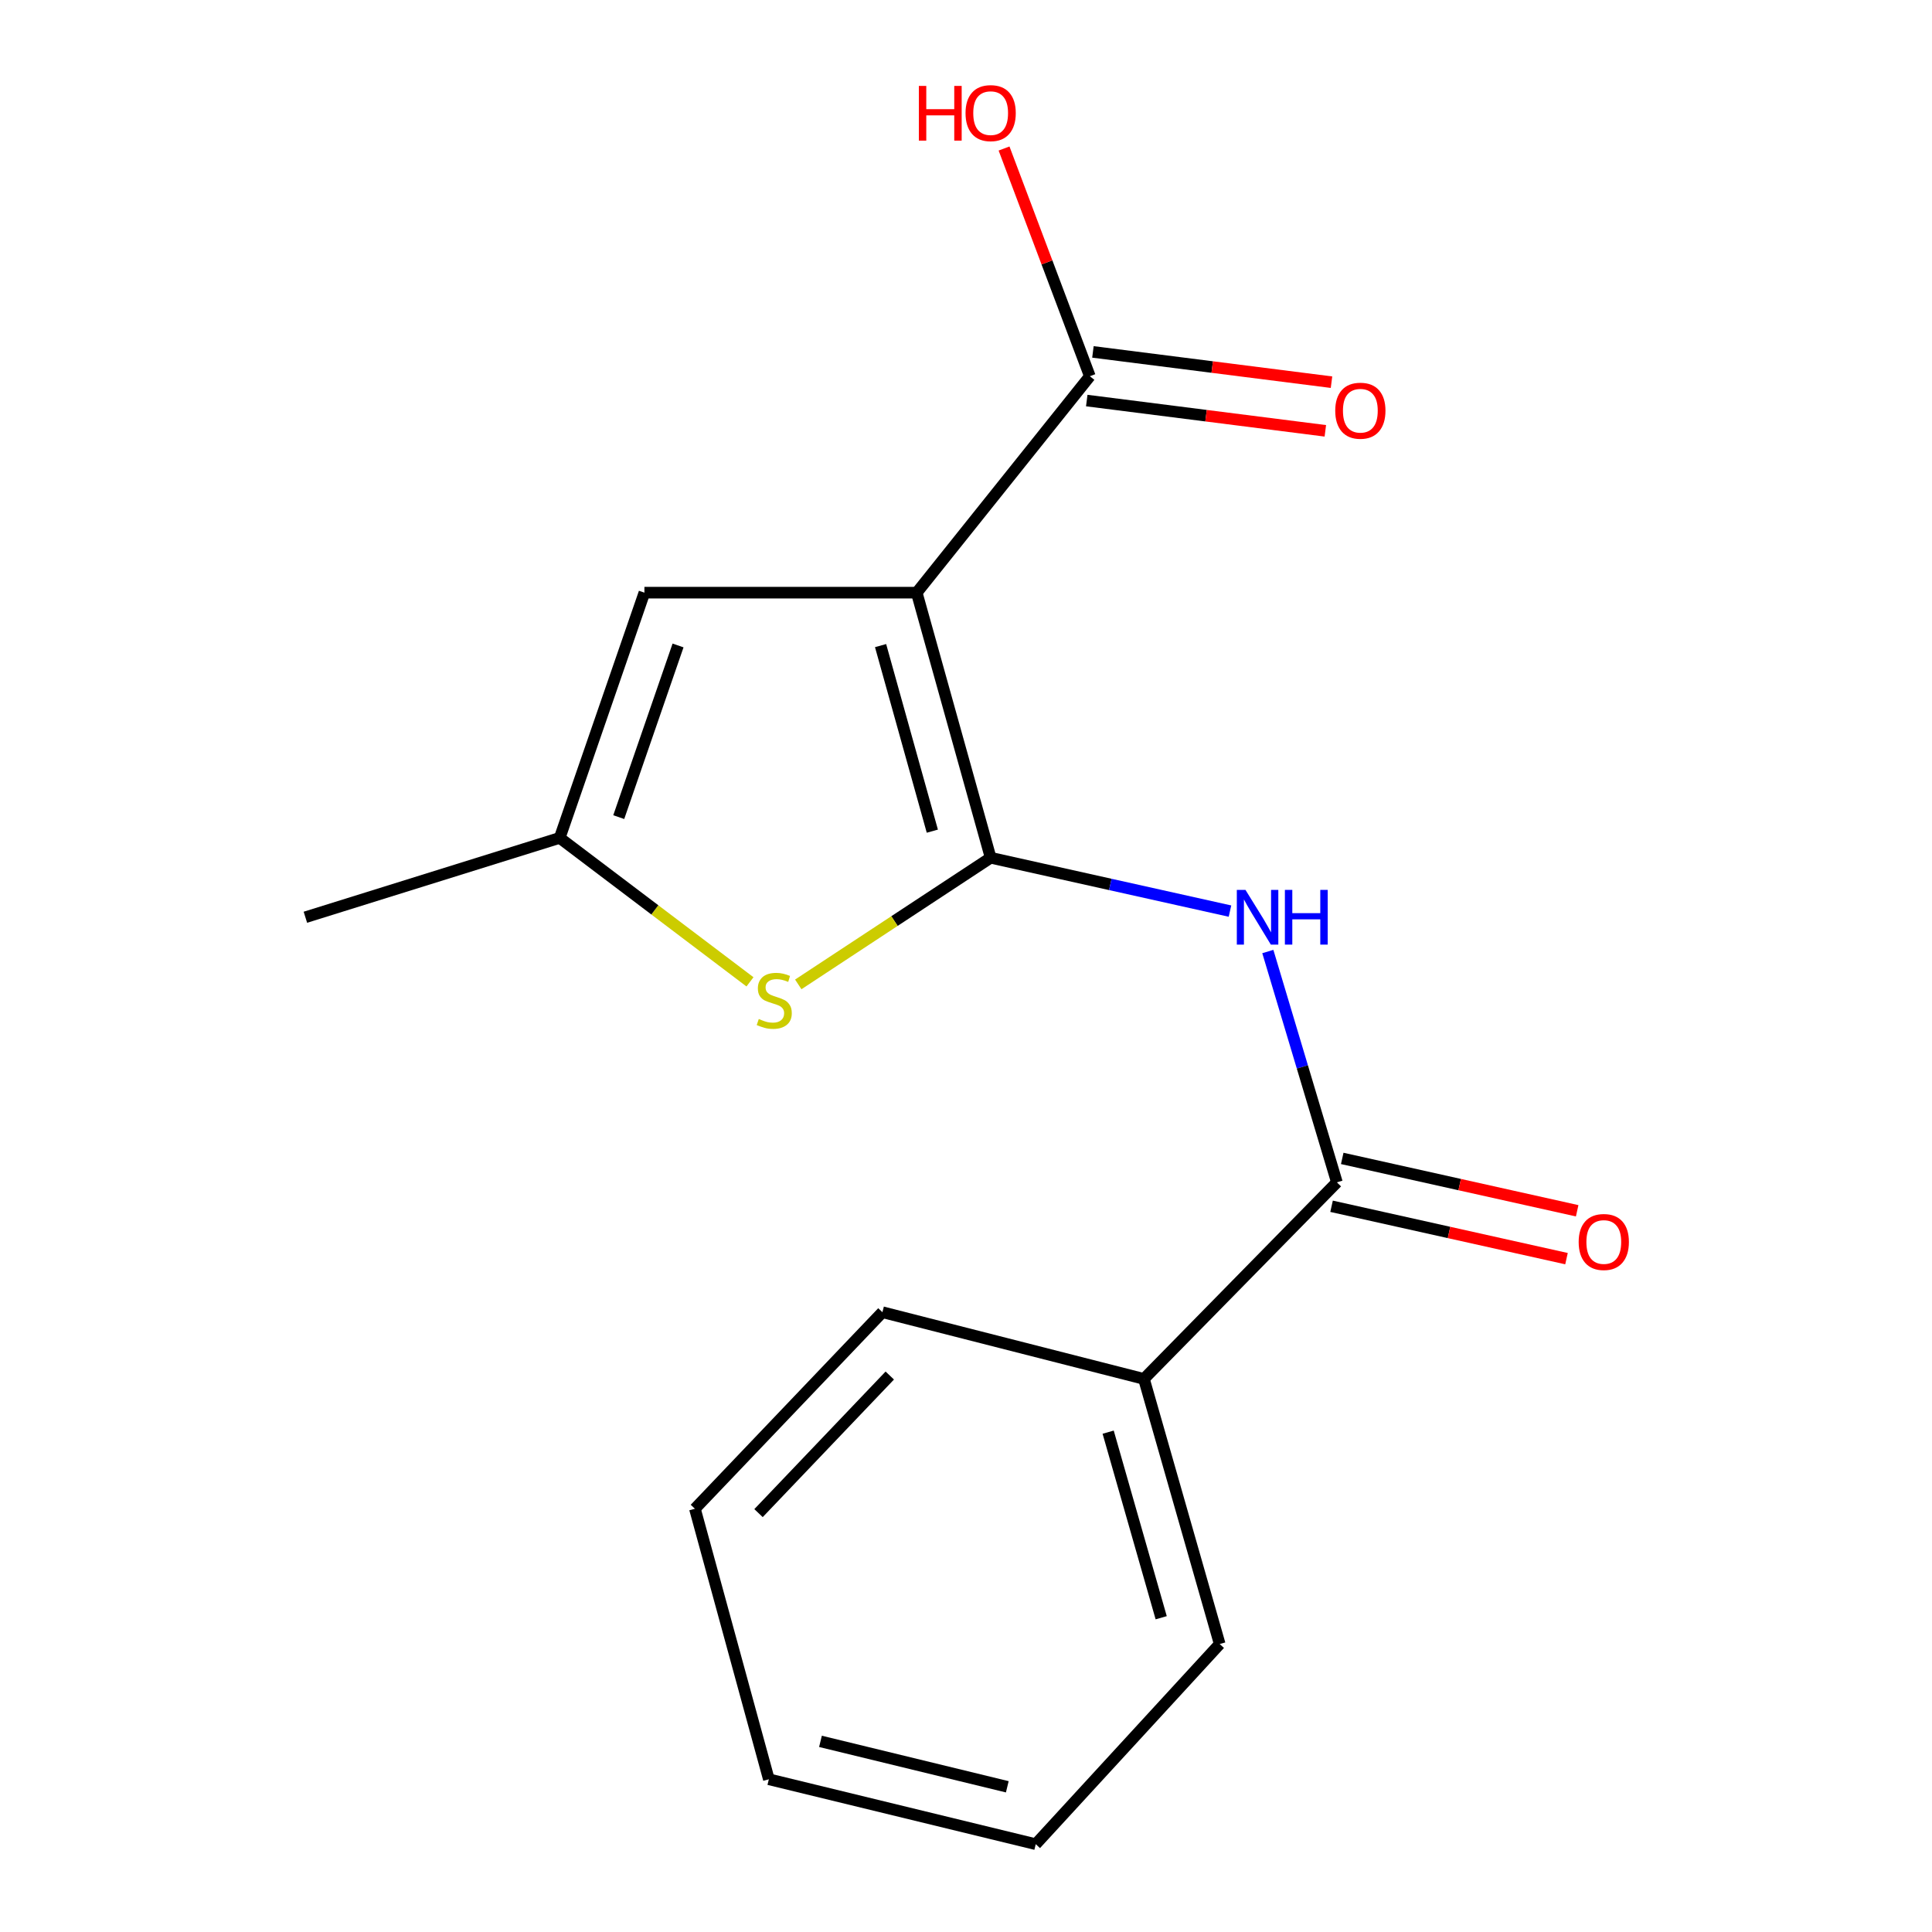 <?xml version='1.0' encoding='iso-8859-1'?>
<svg version='1.1' baseProfile='full'
              xmlns='http://www.w3.org/2000/svg'
                      xmlns:rdkit='http://www.rdkit.org/xml'
                      xmlns:xlink='http://www.w3.org/1999/xlink'
                  xml:space='preserve'
width='1000px' height='1000px' viewBox='0 0 1000 1000'>
<!-- END OF HEADER -->
<rect style='opacity:1.0;fill:#FFFFFF;stroke:none' width='1000' height='1000' x='0' y='0'> </rect>
<path class='bond-0' d='M 512.761,443.973 L 474.493,306.763' style='fill:none;fill-rule:evenodd;stroke:#000000;stroke-width:6px;stroke-linecap:butt;stroke-linejoin:miter;stroke-opacity:1' />
<path class='bond-0' d='M 482.573,430.21 L 455.785,334.163' style='fill:none;fill-rule:evenodd;stroke:#000000;stroke-width:6px;stroke-linecap:butt;stroke-linejoin:miter;stroke-opacity:1' />
<path class='bond-1' d='M 512.761,443.973 L 574.699,457.779' style='fill:none;fill-rule:evenodd;stroke:#000000;stroke-width:6px;stroke-linecap:butt;stroke-linejoin:miter;stroke-opacity:1' />
<path class='bond-1' d='M 574.699,457.779 L 636.637,471.585' style='fill:none;fill-rule:evenodd;stroke:#0000FF;stroke-width:6px;stroke-linecap:butt;stroke-linejoin:miter;stroke-opacity:1' />
<path class='bond-2' d='M 512.761,443.973 L 462.971,476.746' style='fill:none;fill-rule:evenodd;stroke:#000000;stroke-width:6px;stroke-linecap:butt;stroke-linejoin:miter;stroke-opacity:1' />
<path class='bond-2' d='M 462.971,476.746 L 413.181,509.52' style='fill:none;fill-rule:evenodd;stroke:#CCCC00;stroke-width:6px;stroke-linecap:butt;stroke-linejoin:miter;stroke-opacity:1' />
<path class='bond-3' d='M 474.493,306.763 L 333.546,306.763' style='fill:none;fill-rule:evenodd;stroke:#000000;stroke-width:6px;stroke-linecap:butt;stroke-linejoin:miter;stroke-opacity:1' />
<path class='bond-5' d='M 474.493,306.763 L 564.1,194.736' style='fill:none;fill-rule:evenodd;stroke:#000000;stroke-width:6px;stroke-linecap:butt;stroke-linejoin:miter;stroke-opacity:1' />
<path class='bond-4' d='M 656.225,492.509 L 674.1,552.243' style='fill:none;fill-rule:evenodd;stroke:#0000FF;stroke-width:6px;stroke-linecap:butt;stroke-linejoin:miter;stroke-opacity:1' />
<path class='bond-4' d='M 674.1,552.243 L 691.976,611.978' style='fill:none;fill-rule:evenodd;stroke:#000000;stroke-width:6px;stroke-linecap:butt;stroke-linejoin:miter;stroke-opacity:1' />
<path class='bond-6' d='M 388.187,508.201 L 338.94,470.947' style='fill:none;fill-rule:evenodd;stroke:#CCCC00;stroke-width:6px;stroke-linecap:butt;stroke-linejoin:miter;stroke-opacity:1' />
<path class='bond-6' d='M 338.94,470.947 L 289.694,433.694' style='fill:none;fill-rule:evenodd;stroke:#000000;stroke-width:6px;stroke-linecap:butt;stroke-linejoin:miter;stroke-opacity:1' />
<path class='bond-17' d='M 333.546,306.763 L 289.694,433.694' style='fill:none;fill-rule:evenodd;stroke:#000000;stroke-width:6px;stroke-linecap:butt;stroke-linejoin:miter;stroke-opacity:1' />
<path class='bond-17' d='M 350.957,334.09 L 320.261,422.942' style='fill:none;fill-rule:evenodd;stroke:#000000;stroke-width:6px;stroke-linecap:butt;stroke-linejoin:miter;stroke-opacity:1' />
<path class='bond-7' d='M 689.215,624.364 L 750.016,637.919' style='fill:none;fill-rule:evenodd;stroke:#000000;stroke-width:6px;stroke-linecap:butt;stroke-linejoin:miter;stroke-opacity:1' />
<path class='bond-7' d='M 750.016,637.919 L 810.817,651.473' style='fill:none;fill-rule:evenodd;stroke:#FF0000;stroke-width:6px;stroke-linecap:butt;stroke-linejoin:miter;stroke-opacity:1' />
<path class='bond-7' d='M 694.737,599.592 L 755.538,613.146' style='fill:none;fill-rule:evenodd;stroke:#000000;stroke-width:6px;stroke-linecap:butt;stroke-linejoin:miter;stroke-opacity:1' />
<path class='bond-7' d='M 755.538,613.146 L 816.34,626.7' style='fill:none;fill-rule:evenodd;stroke:#FF0000;stroke-width:6px;stroke-linecap:butt;stroke-linejoin:miter;stroke-opacity:1' />
<path class='bond-8' d='M 691.976,611.978 L 592.103,713.726' style='fill:none;fill-rule:evenodd;stroke:#000000;stroke-width:6px;stroke-linecap:butt;stroke-linejoin:miter;stroke-opacity:1' />
<path class='bond-9' d='M 562.503,207.325 L 624.247,215.16' style='fill:none;fill-rule:evenodd;stroke:#000000;stroke-width:6px;stroke-linecap:butt;stroke-linejoin:miter;stroke-opacity:1' />
<path class='bond-9' d='M 624.247,215.16 L 685.99,222.994' style='fill:none;fill-rule:evenodd;stroke:#FF0000;stroke-width:6px;stroke-linecap:butt;stroke-linejoin:miter;stroke-opacity:1' />
<path class='bond-9' d='M 565.698,182.146 L 627.441,189.981' style='fill:none;fill-rule:evenodd;stroke:#000000;stroke-width:6px;stroke-linecap:butt;stroke-linejoin:miter;stroke-opacity:1' />
<path class='bond-9' d='M 627.441,189.981 L 689.185,197.815' style='fill:none;fill-rule:evenodd;stroke:#FF0000;stroke-width:6px;stroke-linecap:butt;stroke-linejoin:miter;stroke-opacity:1' />
<path class='bond-10' d='M 564.1,194.736 L 541.897,135.803' style='fill:none;fill-rule:evenodd;stroke:#000000;stroke-width:6px;stroke-linecap:butt;stroke-linejoin:miter;stroke-opacity:1' />
<path class='bond-10' d='M 541.897,135.803 L 519.693,76.871' style='fill:none;fill-rule:evenodd;stroke:#FF0000;stroke-width:6px;stroke-linecap:butt;stroke-linejoin:miter;stroke-opacity:1' />
<path class='bond-11' d='M 289.694,433.694 L 158.067,474.768' style='fill:none;fill-rule:evenodd;stroke:#000000;stroke-width:6px;stroke-linecap:butt;stroke-linejoin:miter;stroke-opacity:1' />
<path class='bond-12' d='M 592.103,713.726 L 631.316,850.95' style='fill:none;fill-rule:evenodd;stroke:#000000;stroke-width:6px;stroke-linecap:butt;stroke-linejoin:miter;stroke-opacity:1' />
<path class='bond-12' d='M 573.582,741.283 L 601.031,837.34' style='fill:none;fill-rule:evenodd;stroke:#000000;stroke-width:6px;stroke-linecap:butt;stroke-linejoin:miter;stroke-opacity:1' />
<path class='bond-13' d='M 592.103,713.726 L 456.74,679.194' style='fill:none;fill-rule:evenodd;stroke:#000000;stroke-width:6px;stroke-linecap:butt;stroke-linejoin:miter;stroke-opacity:1' />
<path class='bond-14' d='M 631.316,850.95 L 536.097,954.545' style='fill:none;fill-rule:evenodd;stroke:#000000;stroke-width:6px;stroke-linecap:butt;stroke-linejoin:miter;stroke-opacity:1' />
<path class='bond-15' d='M 456.74,679.194 L 359.688,780.928' style='fill:none;fill-rule:evenodd;stroke:#000000;stroke-width:6px;stroke-linecap:butt;stroke-linejoin:miter;stroke-opacity:1' />
<path class='bond-15' d='M 460.547,711.974 L 392.61,783.187' style='fill:none;fill-rule:evenodd;stroke:#000000;stroke-width:6px;stroke-linecap:butt;stroke-linejoin:miter;stroke-opacity:1' />
<path class='bond-18' d='M 536.097,954.545 L 397.956,920.944' style='fill:none;fill-rule:evenodd;stroke:#000000;stroke-width:6px;stroke-linecap:butt;stroke-linejoin:miter;stroke-opacity:1' />
<path class='bond-18' d='M 521.374,924.844 L 424.676,901.323' style='fill:none;fill-rule:evenodd;stroke:#000000;stroke-width:6px;stroke-linecap:butt;stroke-linejoin:miter;stroke-opacity:1' />
<path class='bond-16' d='M 359.688,780.928 L 397.956,920.944' style='fill:none;fill-rule:evenodd;stroke:#000000;stroke-width:6px;stroke-linecap:butt;stroke-linejoin:miter;stroke-opacity:1' />
<path  class='atom-2' d='M 644.656 460.608
L 653.936 475.608
Q 654.856 477.088, 656.336 479.768
Q 657.816 482.448, 657.896 482.608
L 657.896 460.608
L 661.656 460.608
L 661.656 488.928
L 657.776 488.928
L 647.816 472.528
Q 646.656 470.608, 645.416 468.408
Q 644.216 466.208, 643.856 465.528
L 643.856 488.928
L 640.176 488.928
L 640.176 460.608
L 644.656 460.608
' fill='#0000FF'/>
<path  class='atom-2' d='M 665.056 460.608
L 668.896 460.608
L 668.896 472.648
L 683.376 472.648
L 683.376 460.608
L 687.216 460.608
L 687.216 488.928
L 683.376 488.928
L 683.376 475.848
L 668.896 475.848
L 668.896 488.928
L 665.056 488.928
L 665.056 460.608
' fill='#0000FF'/>
<path  class='atom-3' d='M 392.748 527.423
Q 393.068 527.543, 394.388 528.103
Q 395.708 528.663, 397.148 529.023
Q 398.628 529.343, 400.068 529.343
Q 402.748 529.343, 404.308 528.063
Q 405.868 526.743, 405.868 524.463
Q 405.868 522.903, 405.068 521.943
Q 404.308 520.983, 403.108 520.463
Q 401.908 519.943, 399.908 519.343
Q 397.388 518.583, 395.868 517.863
Q 394.388 517.143, 393.308 515.623
Q 392.268 514.103, 392.268 511.543
Q 392.268 507.983, 394.668 505.783
Q 397.108 503.583, 401.908 503.583
Q 405.188 503.583, 408.908 505.143
L 407.988 508.223
Q 404.588 506.823, 402.028 506.823
Q 399.268 506.823, 397.748 507.983
Q 396.228 509.103, 396.268 511.063
Q 396.268 512.583, 397.028 513.503
Q 397.828 514.423, 398.948 514.943
Q 400.108 515.463, 402.028 516.063
Q 404.588 516.863, 406.108 517.663
Q 407.628 518.463, 408.708 520.103
Q 409.828 521.703, 409.828 524.463
Q 409.828 528.383, 407.188 530.503
Q 404.588 532.583, 400.228 532.583
Q 397.708 532.583, 395.788 532.023
Q 393.908 531.503, 391.668 530.583
L 392.748 527.423
' fill='#CCCC00'/>
<path  class='atom-8' d='M 817.117 642.853
Q 817.117 636.053, 820.477 632.253
Q 823.837 628.453, 830.117 628.453
Q 836.397 628.453, 839.757 632.253
Q 843.117 636.053, 843.117 642.853
Q 843.117 649.733, 839.717 653.653
Q 836.317 657.533, 830.117 657.533
Q 823.877 657.533, 820.477 653.653
Q 817.117 649.773, 817.117 642.853
M 830.117 654.333
Q 834.437 654.333, 836.757 651.453
Q 839.117 648.533, 839.117 642.853
Q 839.117 637.293, 836.757 634.493
Q 834.437 631.653, 830.117 631.653
Q 825.797 631.653, 823.437 634.453
Q 821.117 637.253, 821.117 642.853
Q 821.117 648.573, 823.437 651.453
Q 825.797 654.333, 830.117 654.333
' fill='#FF0000'/>
<path  class='atom-10' d='M 691.116 212.582
Q 691.116 205.782, 694.476 201.982
Q 697.836 198.182, 704.116 198.182
Q 710.396 198.182, 713.756 201.982
Q 717.116 205.782, 717.116 212.582
Q 717.116 219.462, 713.716 223.382
Q 710.316 227.262, 704.116 227.262
Q 697.876 227.262, 694.476 223.382
Q 691.116 219.502, 691.116 212.582
M 704.116 224.062
Q 708.436 224.062, 710.756 221.182
Q 713.116 218.262, 713.116 212.582
Q 713.116 207.022, 710.756 204.222
Q 708.436 201.382, 704.116 201.382
Q 699.796 201.382, 697.436 204.182
Q 695.116 206.982, 695.116 212.582
Q 695.116 218.302, 697.436 221.182
Q 699.796 224.062, 704.116 224.062
' fill='#FF0000'/>
<path  class='atom-11' d='M 475.601 44.47
L 479.441 44.47
L 479.441 56.51
L 493.921 56.51
L 493.921 44.47
L 497.761 44.47
L 497.761 72.79
L 493.921 72.79
L 493.921 59.71
L 479.441 59.71
L 479.441 72.79
L 475.601 72.79
L 475.601 44.47
' fill='#FF0000'/>
<path  class='atom-11' d='M 499.761 58.55
Q 499.761 51.75, 503.121 47.95
Q 506.481 44.15, 512.761 44.15
Q 519.041 44.15, 522.401 47.95
Q 525.761 51.75, 525.761 58.55
Q 525.761 65.43, 522.361 69.35
Q 518.961 73.23, 512.761 73.23
Q 506.521 73.23, 503.121 69.35
Q 499.761 65.47, 499.761 58.55
M 512.761 70.03
Q 517.081 70.03, 519.401 67.15
Q 521.761 64.23, 521.761 58.55
Q 521.761 52.99, 519.401 50.19
Q 517.081 47.35, 512.761 47.35
Q 508.441 47.35, 506.081 50.15
Q 503.761 52.95, 503.761 58.55
Q 503.761 64.27, 506.081 67.15
Q 508.441 70.03, 512.761 70.03
' fill='#FF0000'/>
</svg>

